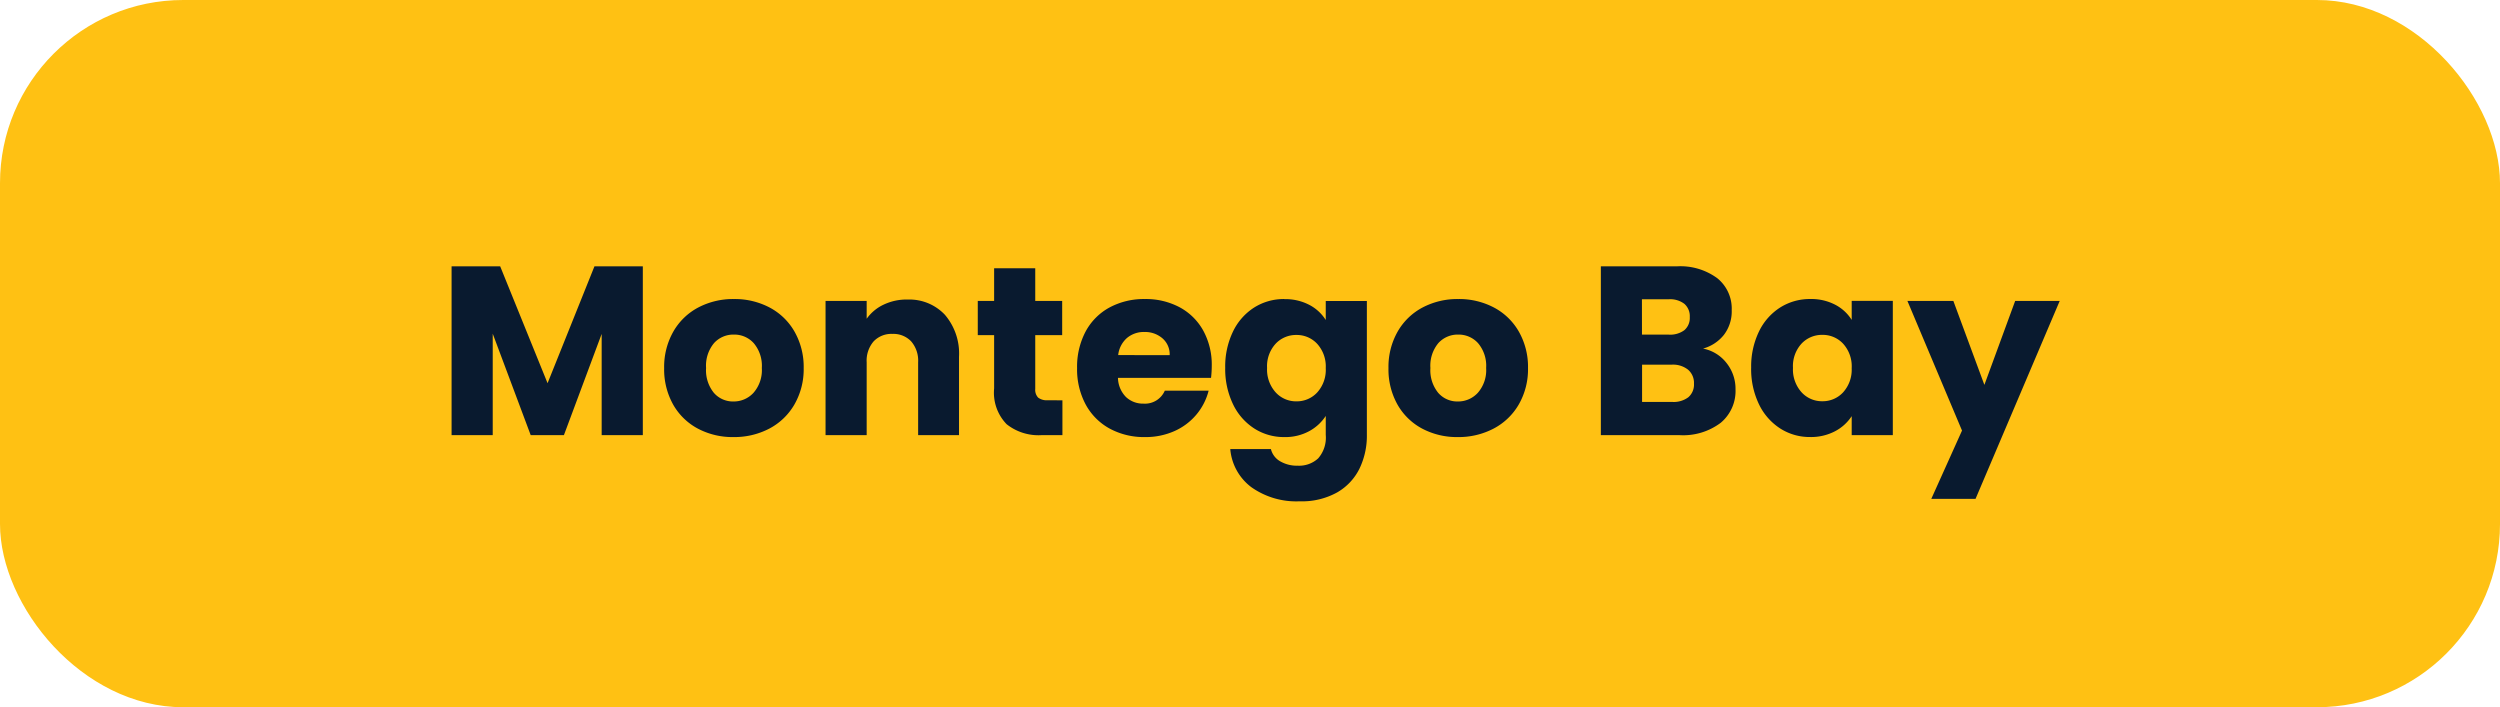 <svg xmlns="http://www.w3.org/2000/svg" width="218.315" height="61.76" viewBox="0 0 218.315 61.76">
  <g id="Group_260" data-name="Group 260" transform="translate(-819 -1185)">
    <rect id="Rectangle_953" data-name="Rectangle 953" width="218.315" height="61.76" rx="16" transform="translate(819 1185)" fill="#ffc113"/>
    <path id="Montego_Bay" data-name="Montego Bay" d="M18-14.742V0H14.406V-8.841L11.109,0h-2.9L4.893-8.862V0H1.3V-14.742H5.544L9.681-4.536l4.095-10.206ZM25.914.168a6.468,6.468,0,0,1-3.1-.735,5.382,5.382,0,0,1-2.163-2.1,6.275,6.275,0,0,1-.788-3.192,6.225,6.225,0,0,1,.8-3.182,5.415,5.415,0,0,1,2.184-2.11,6.53,6.53,0,0,1,3.108-.735,6.53,6.53,0,0,1,3.108.735,5.415,5.415,0,0,1,2.184,2.11,6.225,6.225,0,0,1,.8,3.182,6.161,6.161,0,0,1-.809,3.181,5.467,5.467,0,0,1-2.2,2.111A6.592,6.592,0,0,1,25.914.168Zm0-3.108A2.339,2.339,0,0,0,27.667-3.7a3,3,0,0,0,.725-2.163,3.059,3.059,0,0,0-.7-2.163,2.273,2.273,0,0,0-1.732-.756,2.279,2.279,0,0,0-1.743.745,3.082,3.082,0,0,0-.693,2.174A3.12,3.12,0,0,0,24.2-3.7,2.209,2.209,0,0,0,25.914-2.94Zm15.183-8.9a4.253,4.253,0,0,1,3.286,1.333,5.2,5.2,0,0,1,1.229,3.665V0h-3.57V-6.363a2.572,2.572,0,0,0-.609-1.827,2.135,2.135,0,0,0-1.638-.651,2.135,2.135,0,0,0-1.638.651,2.572,2.572,0,0,0-.609,1.827V0H33.957V-11.718h3.591v1.554a3.788,3.788,0,0,1,1.47-1.228A4.673,4.673,0,0,1,41.1-11.844Zm13.545,8.8V0H52.815A4.472,4.472,0,0,1,49.77-.956a3.949,3.949,0,0,1-1.092-3.119V-8.736H47.25v-2.982h1.428v-2.856h3.591v2.856h2.352v2.982H52.269v4.7a.984.984,0,0,0,.252.756,1.23,1.23,0,0,0,.84.231Zm13.041-3A9.167,9.167,0,0,1,67.62-5H59.493a2.442,2.442,0,0,0,.7,1.67,2.149,2.149,0,0,0,1.522.577,1.887,1.887,0,0,0,1.869-1.134H67.41A5.245,5.245,0,0,1,66.35-1.806,5.31,5.31,0,0,1,64.428-.357a6.172,6.172,0,0,1-2.583.525,6.285,6.285,0,0,1-3.066-.735,5.228,5.228,0,0,1-2.1-2.1,6.483,6.483,0,0,1-.756-3.192,6.557,6.557,0,0,1,.745-3.192,5.16,5.16,0,0,1,2.09-2.1,6.33,6.33,0,0,1,3.087-.735,6.266,6.266,0,0,1,3.024.714,5.127,5.127,0,0,1,2.068,2.037A6.183,6.183,0,0,1,67.683-6.048Zm-3.675-.945a1.846,1.846,0,0,0-.63-1.47A2.319,2.319,0,0,0,61.8-9.009a2.274,2.274,0,0,0-1.523.525,2.332,2.332,0,0,0-.766,1.491Zm10.017-4.893a4.509,4.509,0,0,1,2.174.5,3.713,3.713,0,0,1,1.438,1.323v-1.659h3.591v11.7a6.591,6.591,0,0,1-.641,2.93A4.881,4.881,0,0,1,78.634,5a6.318,6.318,0,0,1-3.266.777,6.792,6.792,0,0,1-4.221-1.228A4.637,4.637,0,0,1,69.3,1.218h3.549a1.7,1.7,0,0,0,.8,1.061,2.909,2.909,0,0,0,1.554.388,2.443,2.443,0,0,0,1.774-.641,2.747,2.747,0,0,0,.661-2.047V-1.68A3.983,3.983,0,0,1,76.188-.347a4.375,4.375,0,0,1-2.163.515A4.8,4.8,0,0,1,71.4-.578,5.152,5.152,0,0,1,69.541-2.7a7.07,7.07,0,0,1-.683-3.182,7,7,0,0,1,.683-3.171,5.091,5.091,0,0,1,1.858-2.1A4.852,4.852,0,0,1,74.025-11.886Zm3.612,6.027a2.936,2.936,0,0,0-.745-2.121,2.422,2.422,0,0,0-1.816-.777,2.438,2.438,0,0,0-1.816.767,2.9,2.9,0,0,0-.746,2.111,2.974,2.974,0,0,0,.746,2.131,2.407,2.407,0,0,0,1.816.788,2.422,2.422,0,0,0,1.816-.777A2.936,2.936,0,0,0,77.637-5.859ZM89.166.168a6.468,6.468,0,0,1-3.1-.735,5.382,5.382,0,0,1-2.163-2.1,6.275,6.275,0,0,1-.788-3.192,6.225,6.225,0,0,1,.8-3.182,5.415,5.415,0,0,1,2.184-2.11,6.53,6.53,0,0,1,3.108-.735,6.53,6.53,0,0,1,3.108.735A5.415,5.415,0,0,1,94.5-9.041a6.225,6.225,0,0,1,.8,3.182,6.161,6.161,0,0,1-.808,3.181A5.467,5.467,0,0,1,92.285-.567,6.592,6.592,0,0,1,89.166.168Zm0-3.108A2.339,2.339,0,0,0,90.92-3.7a3,3,0,0,0,.724-2.163,3.059,3.059,0,0,0-.7-2.163,2.273,2.273,0,0,0-1.732-.756,2.279,2.279,0,0,0-1.743.745,3.082,3.082,0,0,0-.693,2.174A3.12,3.12,0,0,0,87.454-3.7,2.209,2.209,0,0,0,89.166-2.94Zm21.42-4.62a3.429,3.429,0,0,1,2.058,1.271,3.607,3.607,0,0,1,.777,2.279,3.621,3.621,0,0,1-1.292,2.93A5.448,5.448,0,0,1,108.528,0h-6.867V-14.742H108.3a5.441,5.441,0,0,1,3.517,1.029,3.4,3.4,0,0,1,1.271,2.793,3.374,3.374,0,0,1-.682,2.163A3.53,3.53,0,0,1,110.586-7.56Zm-5.334-1.218H107.6a2.082,2.082,0,0,0,1.354-.389,1.4,1.4,0,0,0,.472-1.145,1.427,1.427,0,0,0-.472-1.155,2.044,2.044,0,0,0-1.354-.4h-2.352ZM107.9-2.9a2.129,2.129,0,0,0,1.4-.41,1.454,1.454,0,0,0,.493-1.187,1.519,1.519,0,0,0-.515-1.218,2.108,2.108,0,0,0-1.417-.441h-2.6V-2.9Zm6.888-2.982a7,7,0,0,1,.683-3.171,5.091,5.091,0,0,1,1.858-2.1,4.852,4.852,0,0,1,2.625-.735,4.509,4.509,0,0,1,2.174.5,3.713,3.713,0,0,1,1.438,1.323v-1.659h3.591V0h-3.591V-1.659A3.878,3.878,0,0,1,122.1-.336a4.509,4.509,0,0,1-2.174.5,4.765,4.765,0,0,1-2.6-.746A5.152,5.152,0,0,1,115.468-2.7,7.07,7.07,0,0,1,114.786-5.88Zm8.778.021a2.936,2.936,0,0,0-.745-2.121A2.422,2.422,0,0,0,121-8.757a2.438,2.438,0,0,0-1.816.767,2.9,2.9,0,0,0-.746,2.111,2.974,2.974,0,0,0,.746,2.131A2.407,2.407,0,0,0,121-2.961a2.422,2.422,0,0,0,1.816-.777A2.936,2.936,0,0,0,123.564-5.859Zm18.165-5.859-7.35,17.283h-3.864L133.2-.4l-4.767-11.319h4.011l2.709,7.329,2.688-7.329Z" transform="translate(857.135 1223)" fill="#091a2f"/>
  </g>
</svg>
